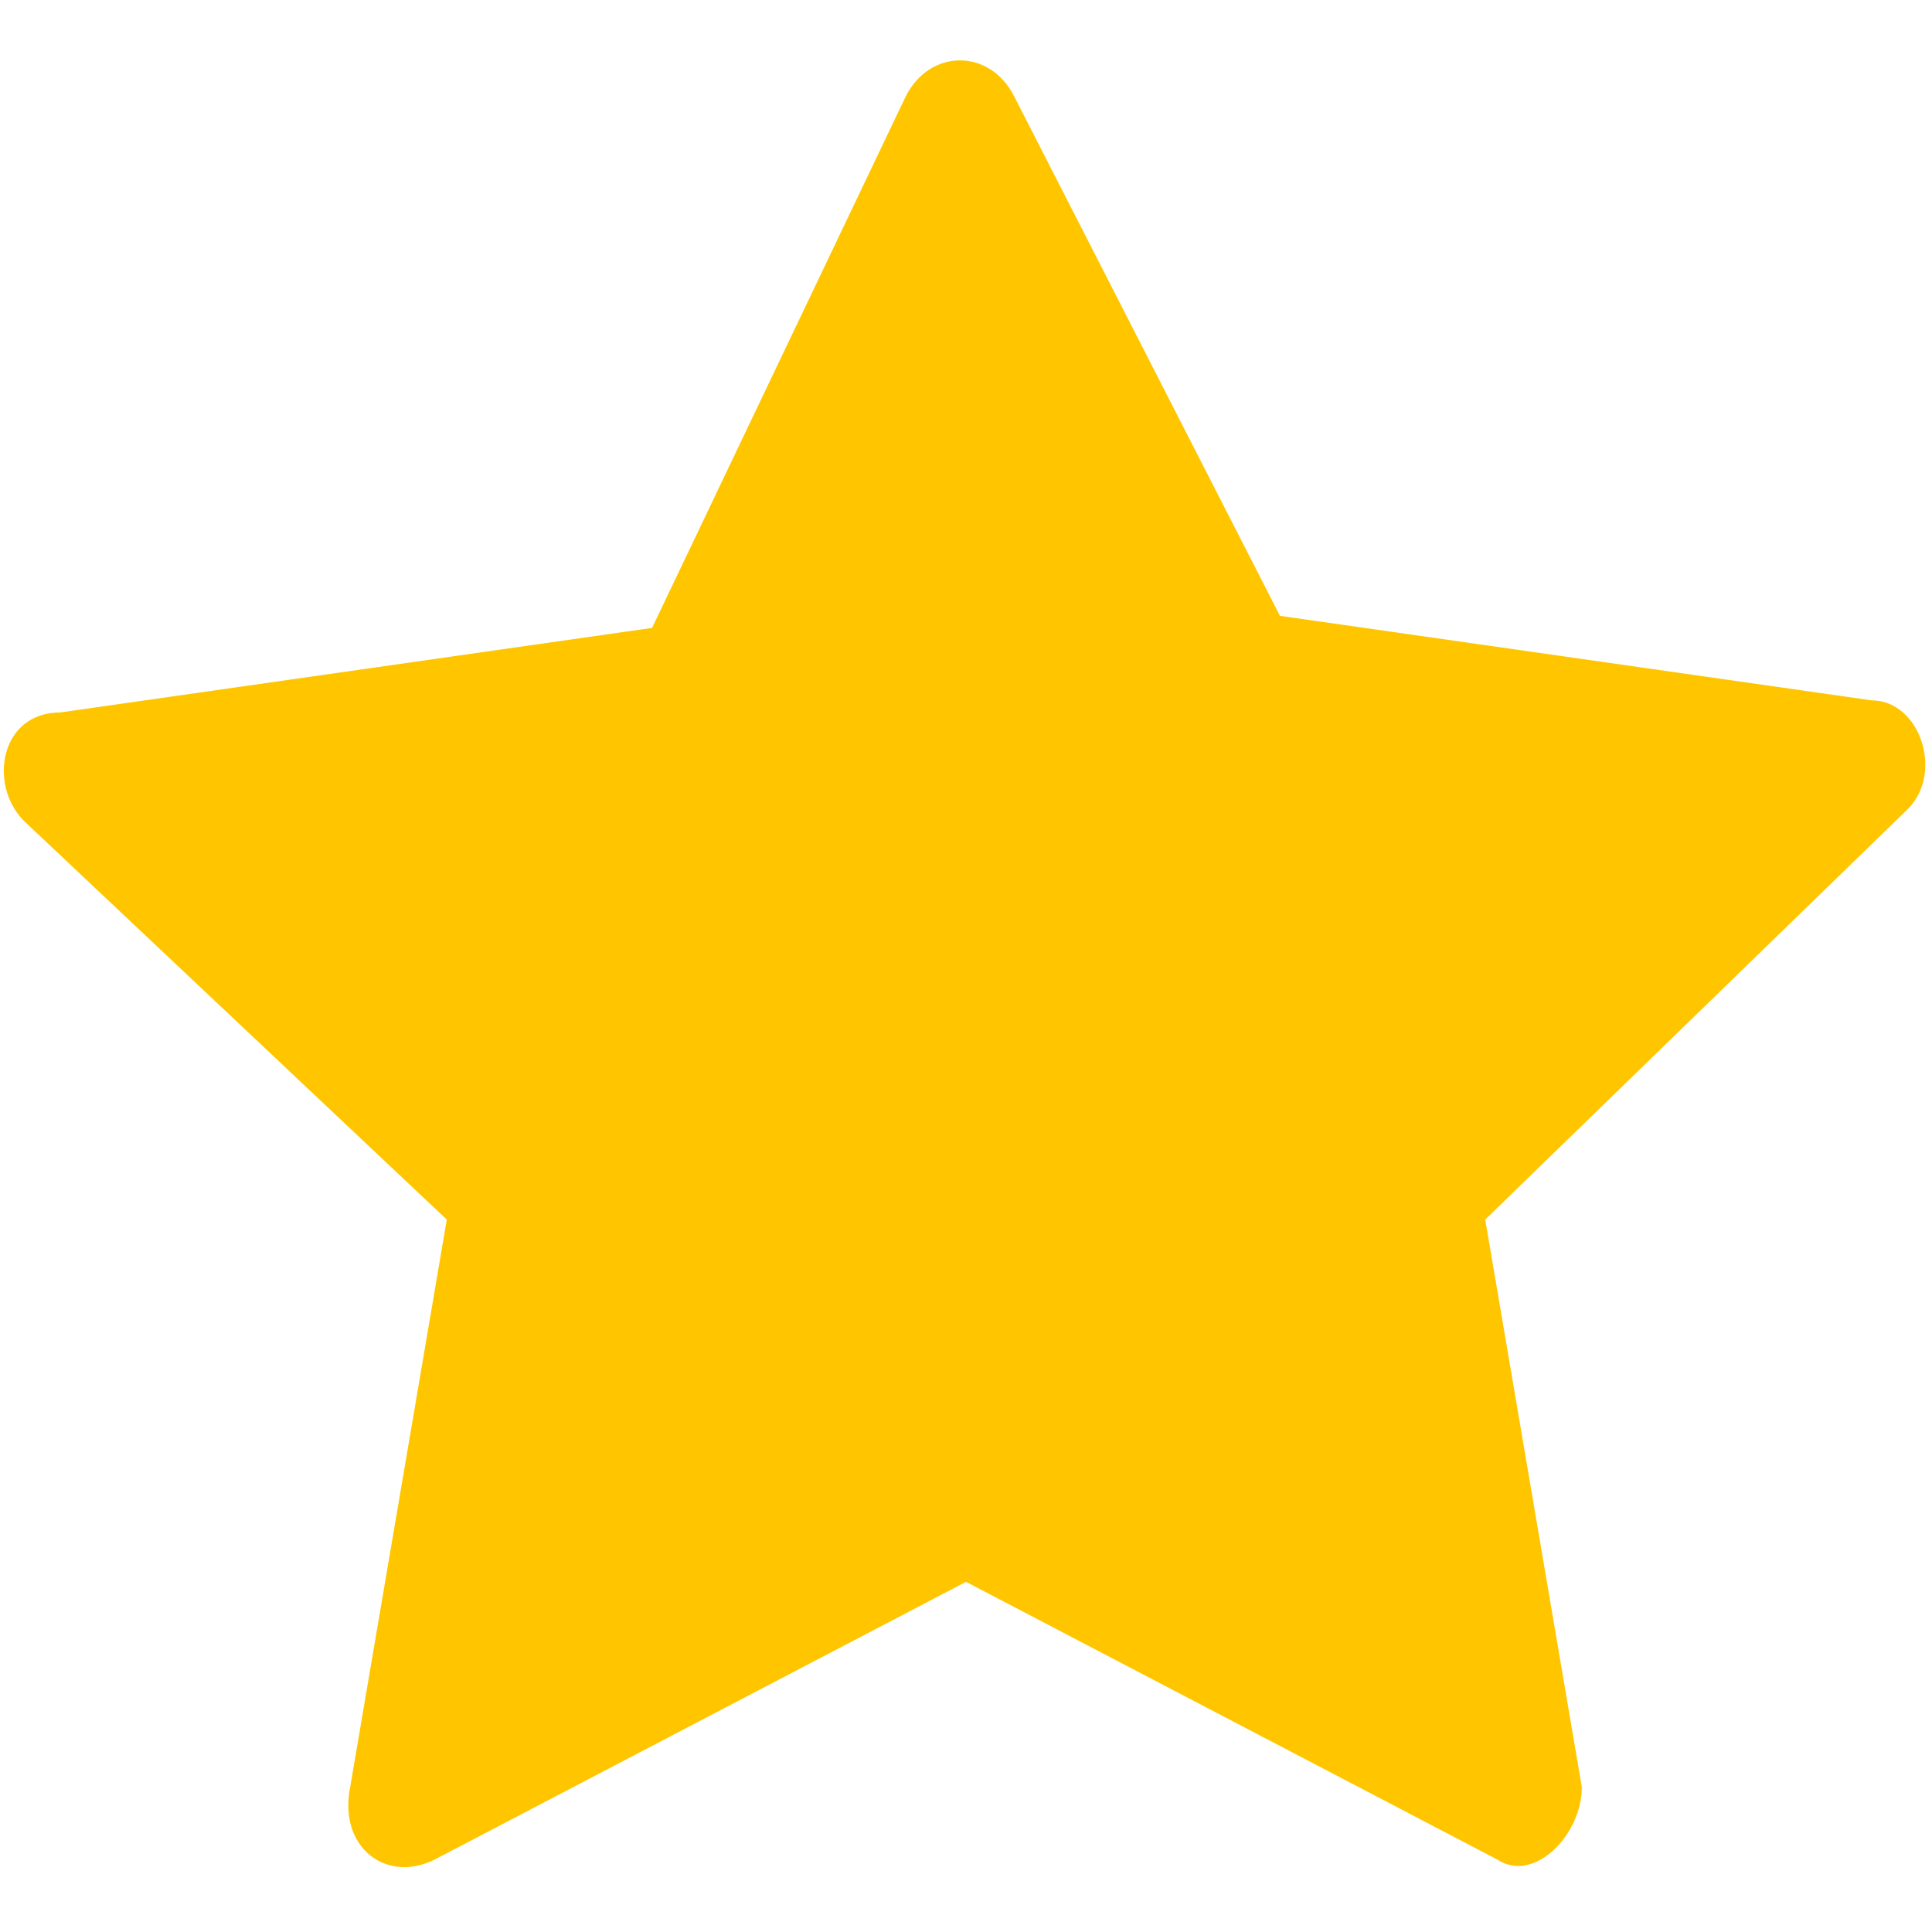 <?xml version="1.0" encoding="UTF-8"?>
<svg id="Layer_1" data-name="Layer 1" xmlns="http://www.w3.org/2000/svg" version="1.1" viewBox="0 0 16 16">
  <defs>
    <style>
      .cls-1 {
        fill: #ffc600;
        stroke-width: 0px;
      }
    </style>
  </defs>
  <path class="cls-1" d="M3.6,15.4c-.4.2-.8-.1-.7-.6l.8-4.7L.2,6.8c-.3-.3-.2-.9.3-.9l4.9-.7L7.5.8c.2-.4.7-.4.9,0l2.2,4.3,4.9.7c.4,0,.6.6.3.9l-3.5,3.4.8,4.7c0,.4-.4.8-.7.6l-4.4-2.3-4.4,2.3h0Z"/>
</svg>